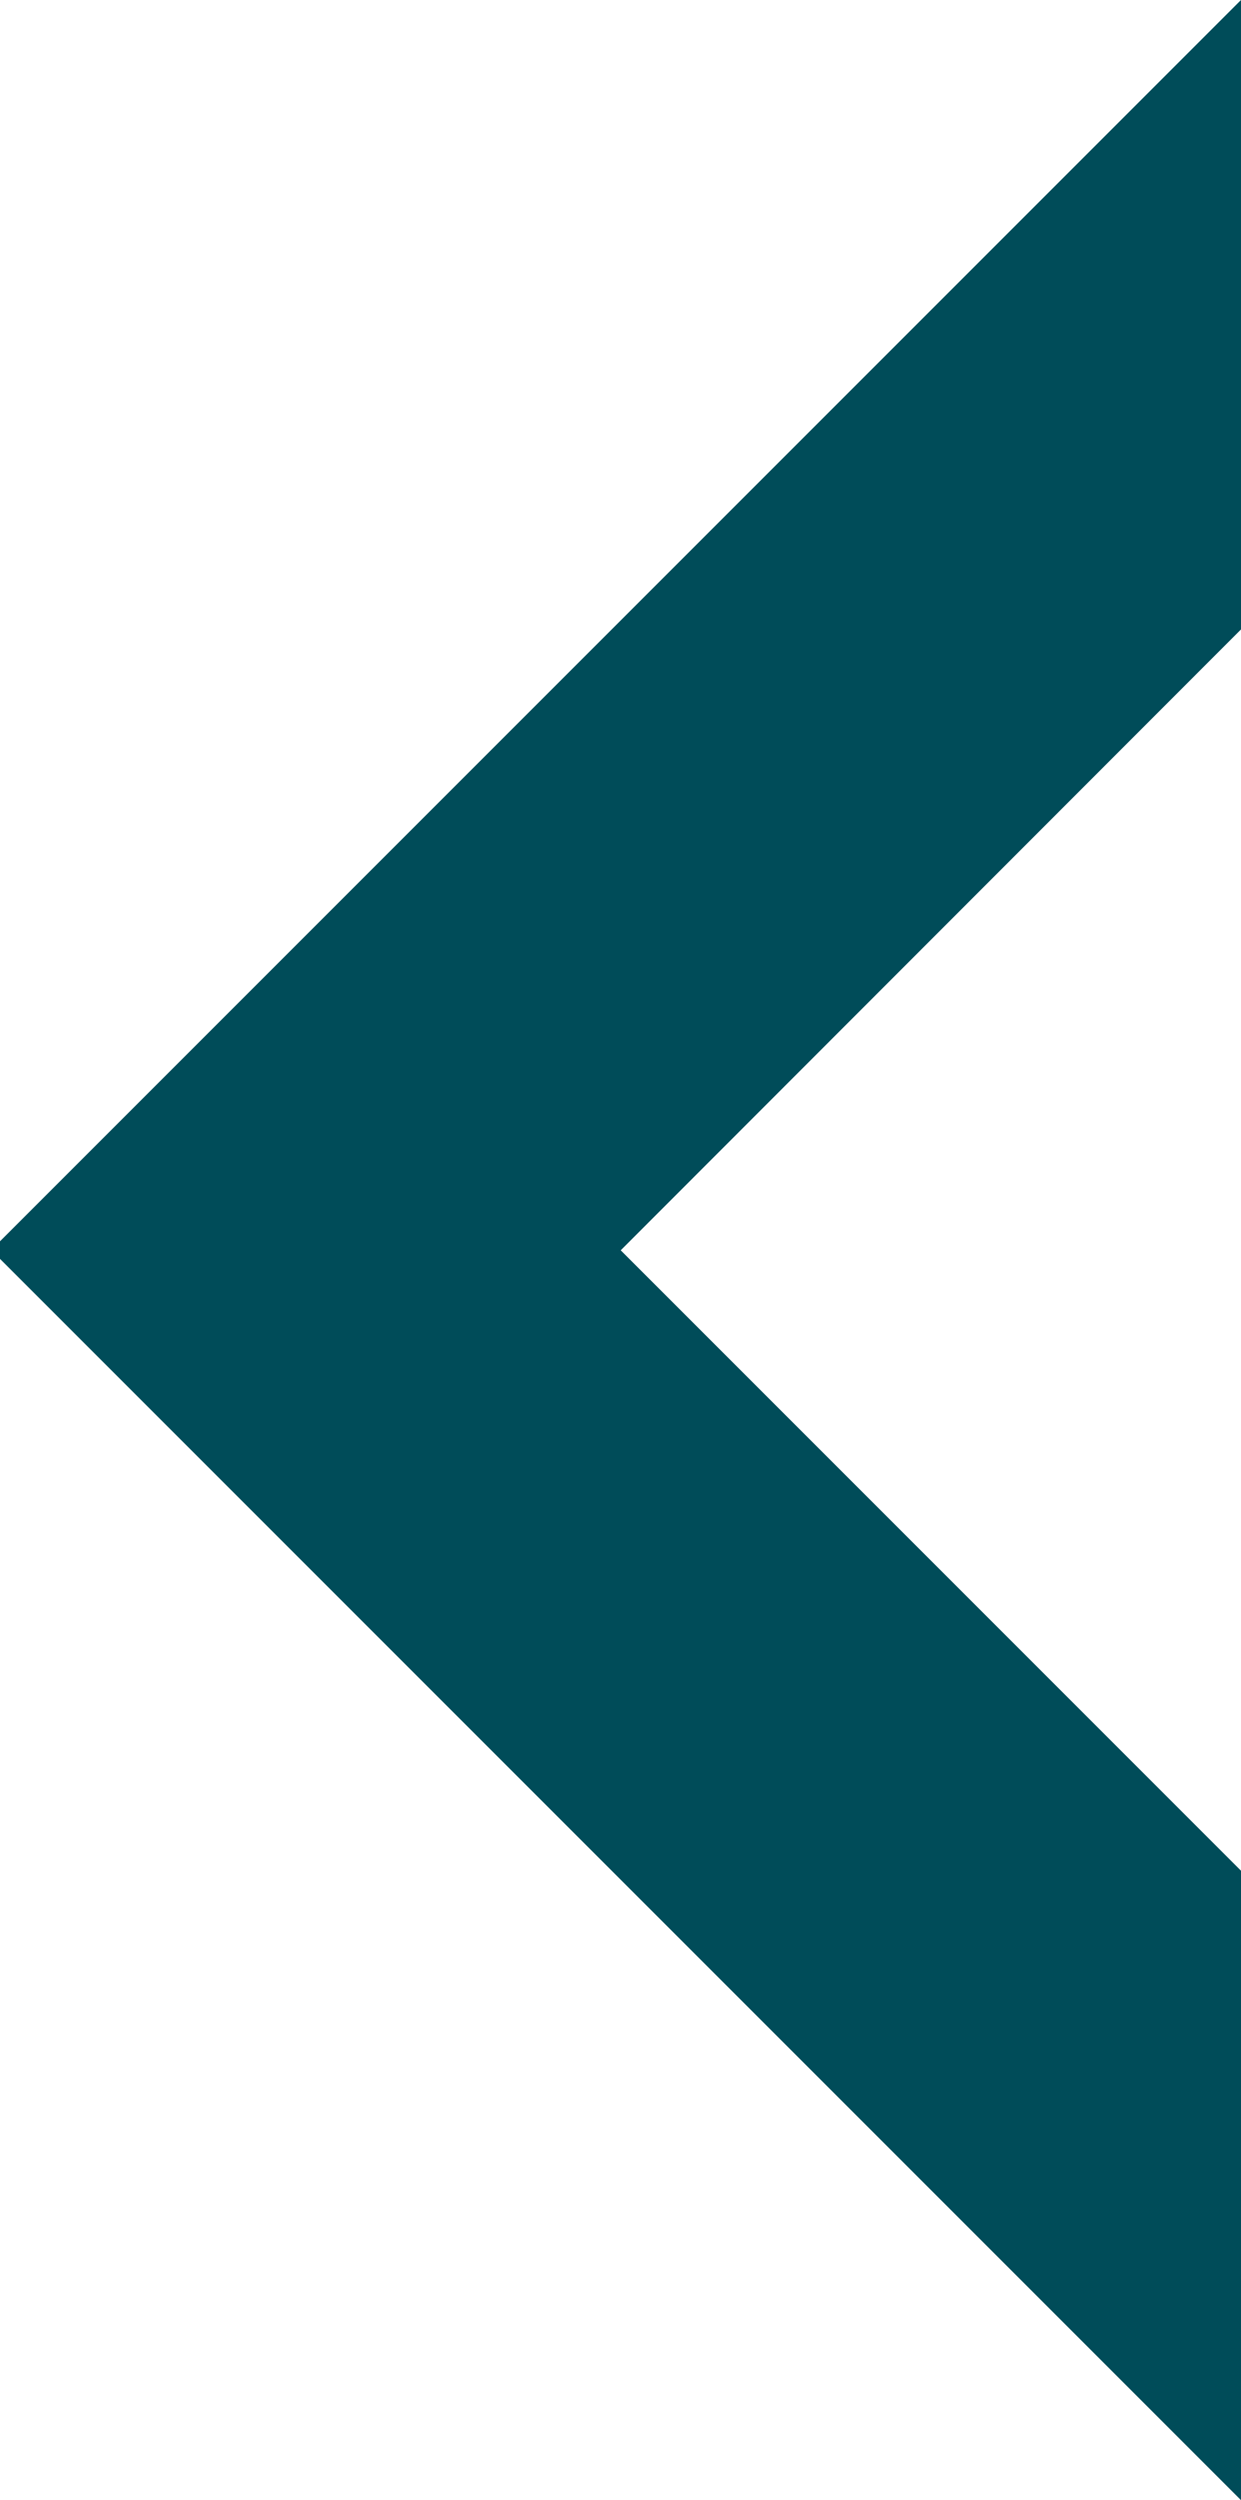 <?xml version="1.0" encoding="UTF-8"?><svg
  id="Layer_2"
  xmlns="http://www.w3.org/2000/svg"
  viewBox="0 0 27.59 55.57"
>
  <defs>
    <style>
      .cls-1 {
        fill: #004c59;
      }
    </style>
  </defs>
  <g id="Layer_1-2">
    <polygon
      class="cls-1"
      points="0 27.79 0 27.59 27.59 0 27.59 13.99 13.8 27.79 27.59 41.58 27.59 55.57 0 27.98 0 27.79"
    />
  </g>
</svg>
